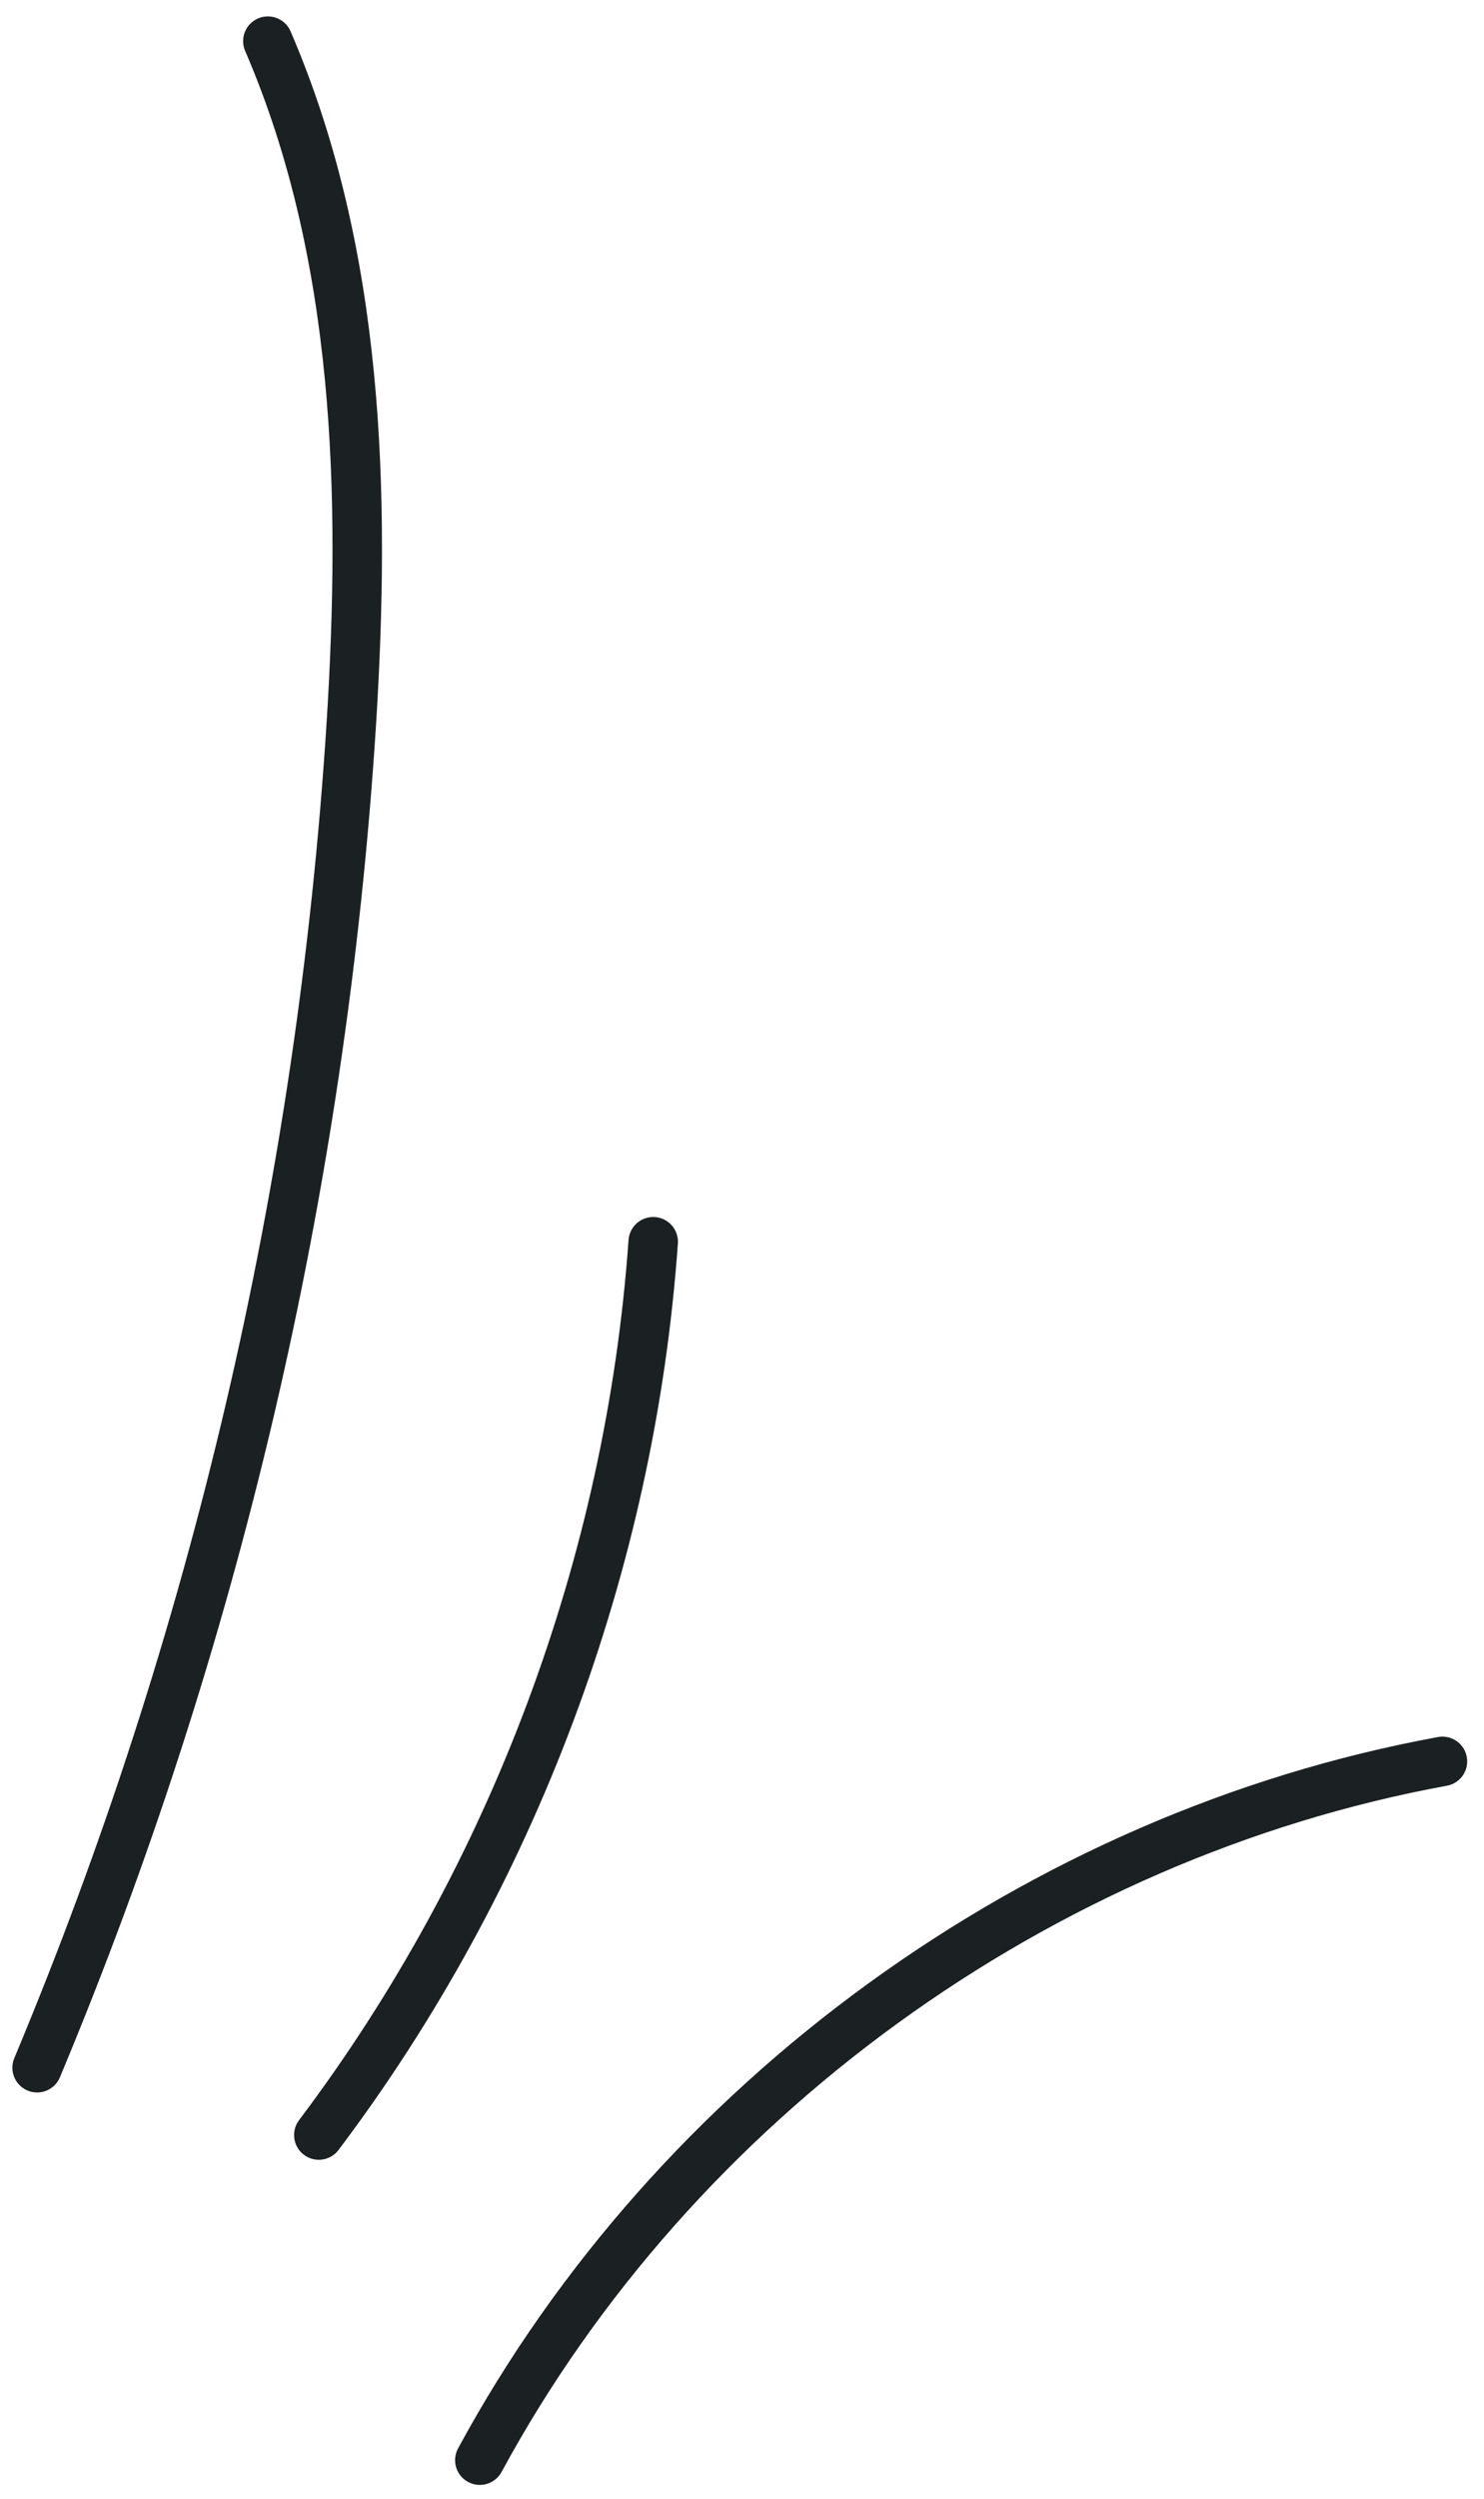 <svg width="60" height="101" viewBox="0 0 60 101" fill="none" xmlns="http://www.w3.org/2000/svg">
<path d="M1.5 83.563C8.7 66.353 13.01 47.933 14.2 29.313C14.79 19.953 14.54 10.263 10.83 1.663M12.89 86.283C20.73 75.883 25.49 63.173 26.41 50.183M19.4 99.423C27.29 84.853 42.01 74.173 58.32 71.183" stroke="#1B2022" stroke-width="2" stroke-linecap="round" stroke-linejoin="round"/>
</svg>
